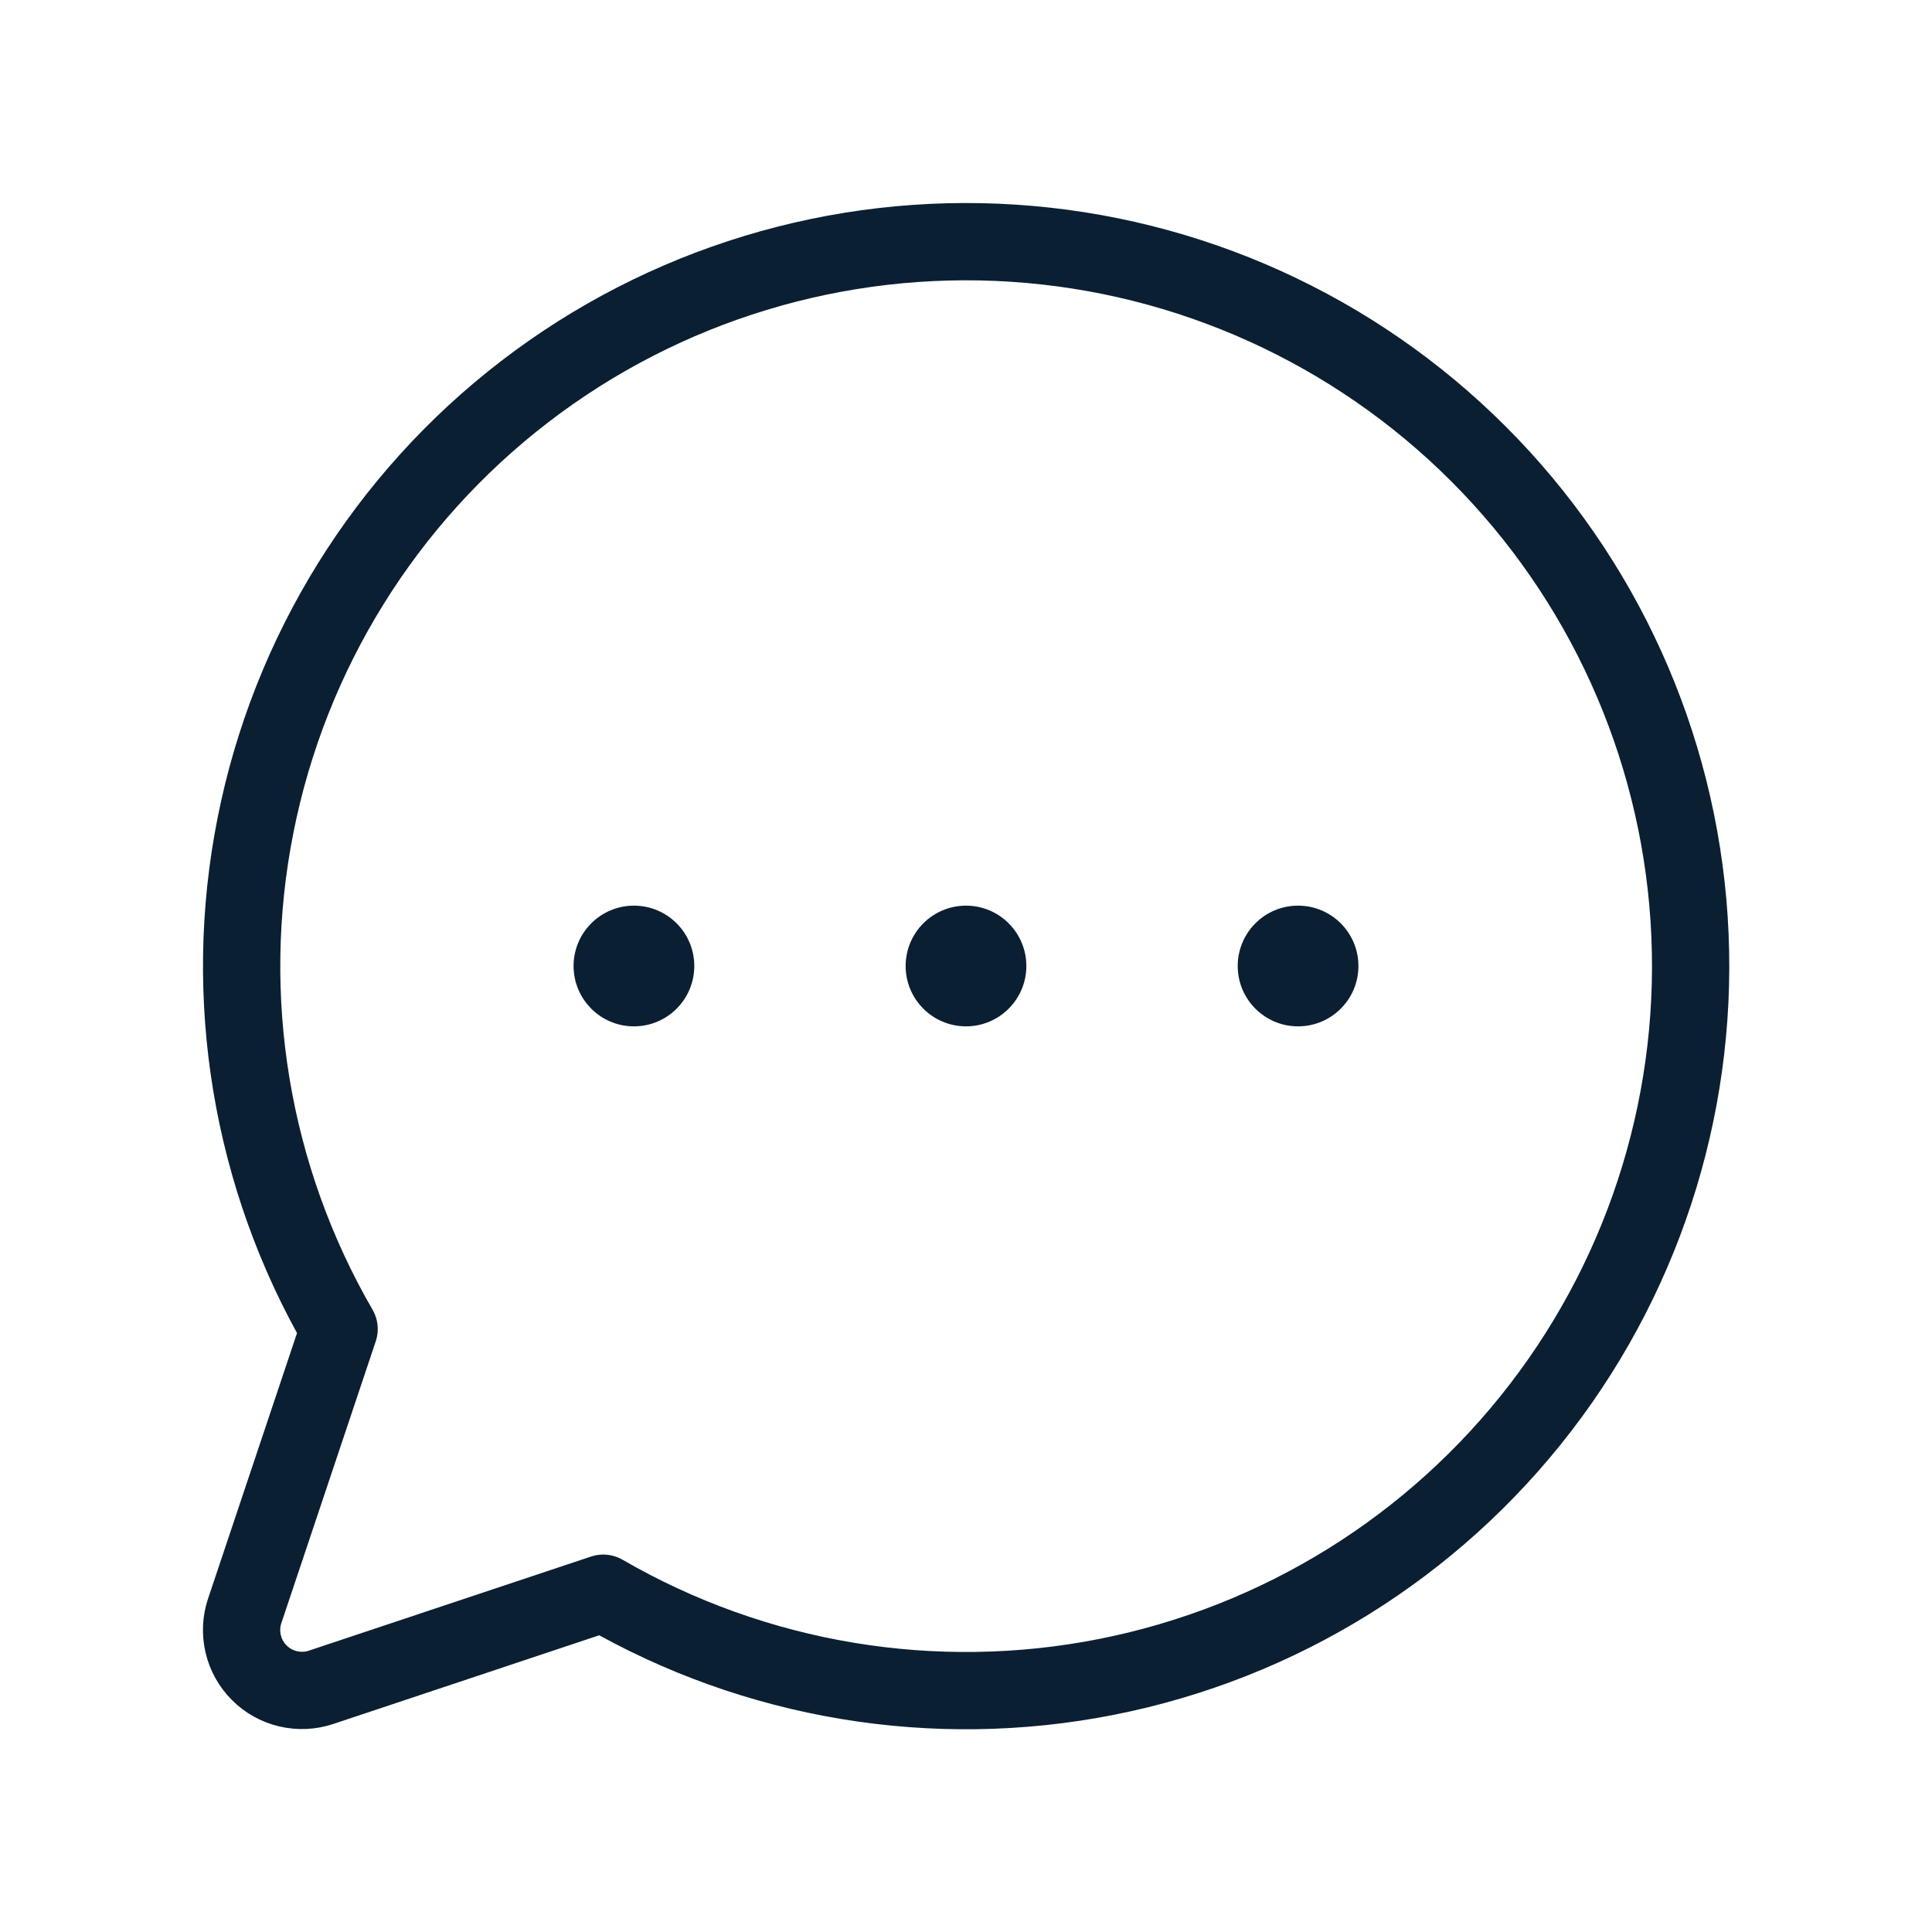 <svg xmlns="http://www.w3.org/2000/svg" width="25" height="25" viewBox="0 0 25 25" fill="none"><g clip-path="url(#clip0_2666_59028)"><path d="M12.5 13.281C12.931 13.281 13.281 12.931 13.281 12.5C13.281 12.069 12.931 11.719 12.5 11.719C12.069 11.719 11.719 12.069 11.719 12.5C11.719 12.931 12.069 13.281 12.5 13.281Z" fill="#0B1F33"></path><path d="M8.203 13.281C8.635 13.281 8.984 12.931 8.984 12.5C8.984 12.069 8.635 11.719 8.203 11.719C7.772 11.719 7.422 12.069 7.422 12.5C7.422 12.931 7.772 13.281 8.203 13.281Z" fill="#0B1F33"></path><path d="M16.797 13.281C17.228 13.281 17.578 12.931 17.578 12.5C17.578 12.069 17.228 11.719 16.797 11.719C16.365 11.719 16.016 12.069 16.016 12.5C16.016 12.931 16.365 13.281 16.797 13.281Z" fill="#0B1F33"></path><path d="M7.806 20.616C9.775 21.756 12.092 22.14 14.323 21.698C16.555 21.256 18.55 20.017 19.936 18.213C21.323 16.409 22.005 14.162 21.857 11.891C21.709 9.621 20.74 7.482 19.131 5.873C17.522 4.264 15.383 3.295 13.113 3.147C10.842 2.999 8.595 3.681 6.791 5.067C4.986 6.453 3.748 8.448 3.306 10.68C2.863 12.912 3.248 15.229 4.388 17.198L3.166 20.846C3.12 20.983 3.114 21.131 3.147 21.272C3.18 21.413 3.252 21.543 3.355 21.645C3.457 21.748 3.587 21.82 3.728 21.853C3.869 21.886 4.017 21.88 4.154 21.834L7.806 20.616Z" stroke="#0B1F33" stroke-linecap="round" stroke-linejoin="round"></path></g><defs><clipPath id="clip0_2666_59028"><rect width="25" height="25" fill="white"></rect></clipPath></defs></svg>